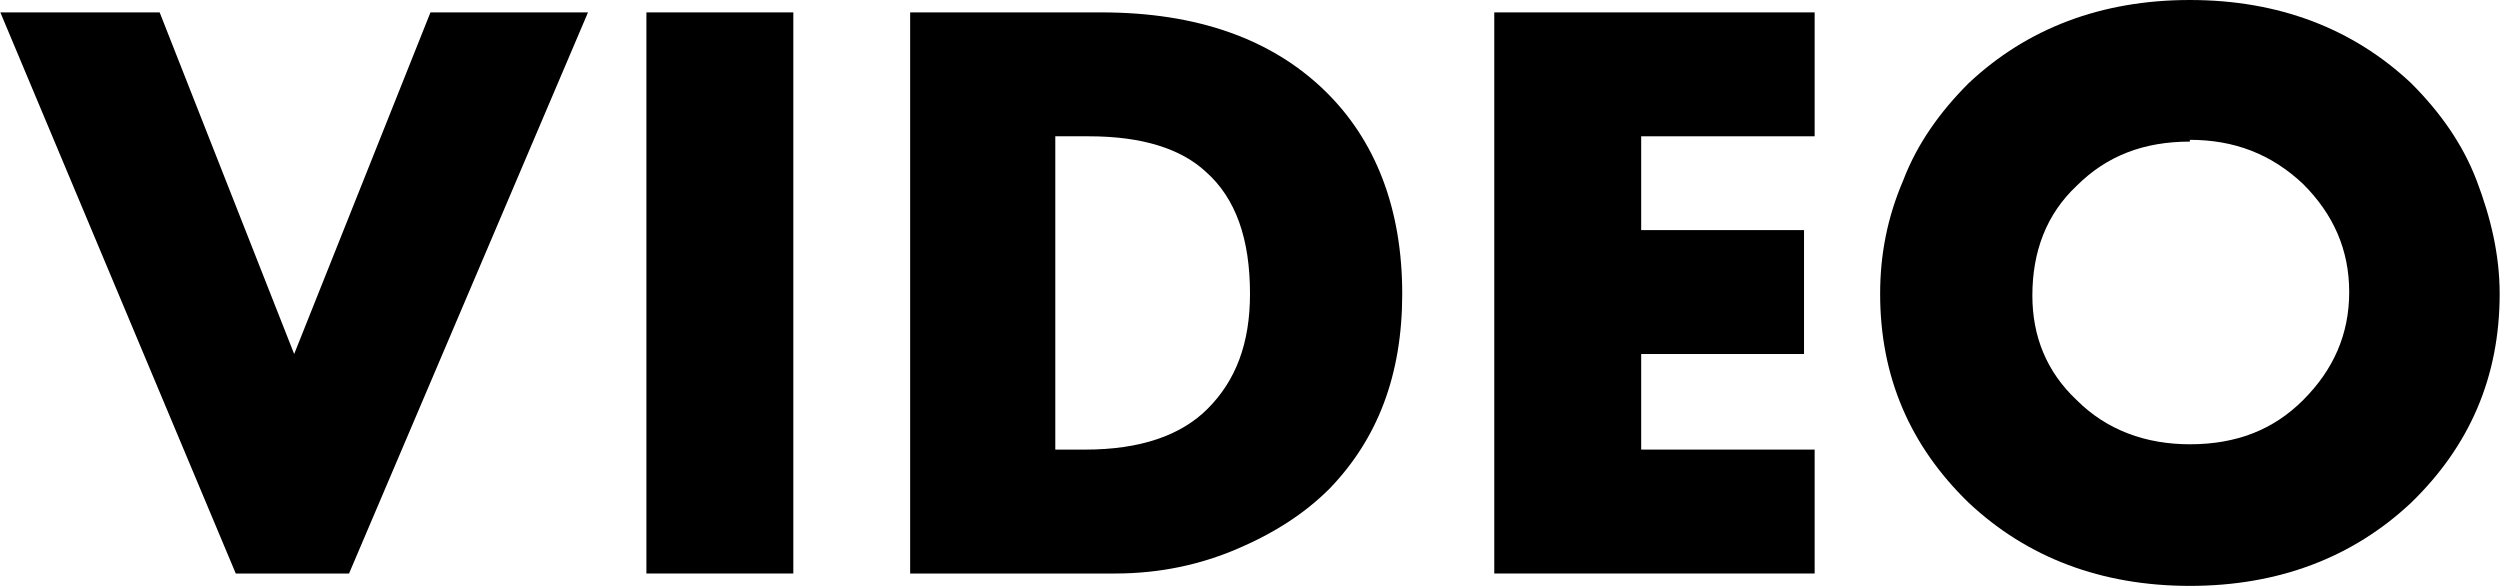 <?xml version="1.0" encoding="UTF-8"?> <!-- Creator: CorelDRAW 2021 (64-Bit) --> <svg xmlns="http://www.w3.org/2000/svg" xmlns:xlink="http://www.w3.org/1999/xlink" xmlns:xodm="http://www.corel.com/coreldraw/odm/2003" xml:space="preserve" width="3.196mm" height="0.749mm" style="shape-rendering:geometricPrecision; text-rendering:geometricPrecision; image-rendering:optimizeQuality; fill-rule:evenodd; clip-rule:evenodd" viewBox="0 0 14.12 3.31"> <defs> <style type="text/css"> <![CDATA[ .fil0 {fill:black;fill-rule:nonzero} ]]> </style> </defs> <g id="Слой_x0020_1">  <polygon class="fil0" points="-0,0.07 0.9,0.07 1.66,2 2.43,0.07 3.32,0.07 1.97,3.24 1.33,3.24 "></polygon> <polygon id="_1" class="fil0" points="3.65,0.07 4.48,0.07 4.48,3.24 3.65,3.24 "></polygon> <path id="_2" class="fil0" d="M6.29 3.24l-1.15 0 0 -3.17 1.08 0c0.54,0 0.96,0.15 1.26,0.44 0.29,0.28 0.44,0.67 0.44,1.15 0,0.46 -0.14,0.82 -0.41,1.1 -0.14,0.14 -0.31,0.25 -0.52,0.34 -0.21,0.09 -0.44,0.14 -0.69,0.14zm-0.33 -2.47l0 1.77 0.17 0c0.31,0 0.54,-0.08 0.69,-0.23 0.16,-0.16 0.24,-0.37 0.24,-0.65 0,-0.31 -0.08,-0.54 -0.25,-0.69 -0.14,-0.13 -0.36,-0.2 -0.66,-0.2l-0.2 0z"></path> <polygon id="_3" class="fil0" points="10.25,0.07 10.25,0.77 9.27,0.77 9.27,1.3 10.19,1.3 10.19,2 9.27,2 9.27,2.54 10.25,2.54 10.25,3.24 8.44,3.24 8.44,0.07 "></polygon> <path id="_4" class="fil0" d="M14.12 1.66c0,0.47 -0.17,0.86 -0.5,1.18 -0.33,0.31 -0.75,0.47 -1.25,0.47 -0.5,0 -0.92,-0.16 -1.25,-0.47 -0.33,-0.32 -0.5,-0.71 -0.5,-1.18 0,-0.22 0.04,-0.43 0.13,-0.64 0.08,-0.21 0.21,-0.39 0.37,-0.55 0.33,-0.31 0.75,-0.47 1.25,-0.47 0.5,0 0.92,0.16 1.25,0.47 0.16,0.16 0.29,0.34 0.37,0.55 0.08,0.21 0.13,0.42 0.13,0.64zm-1.75 -0.86c-0.26,0 -0.47,0.08 -0.64,0.25 -0.17,0.16 -0.25,0.37 -0.25,0.62 0,0.23 0.08,0.43 0.25,0.59 0.17,0.17 0.39,0.25 0.64,0.25 0.26,0 0.47,-0.08 0.64,-0.25 0.17,-0.17 0.26,-0.37 0.26,-0.61 0,-0.24 -0.09,-0.44 -0.26,-0.61 -0.18,-0.17 -0.39,-0.25 -0.64,-0.25z"></path> </g> </svg> 